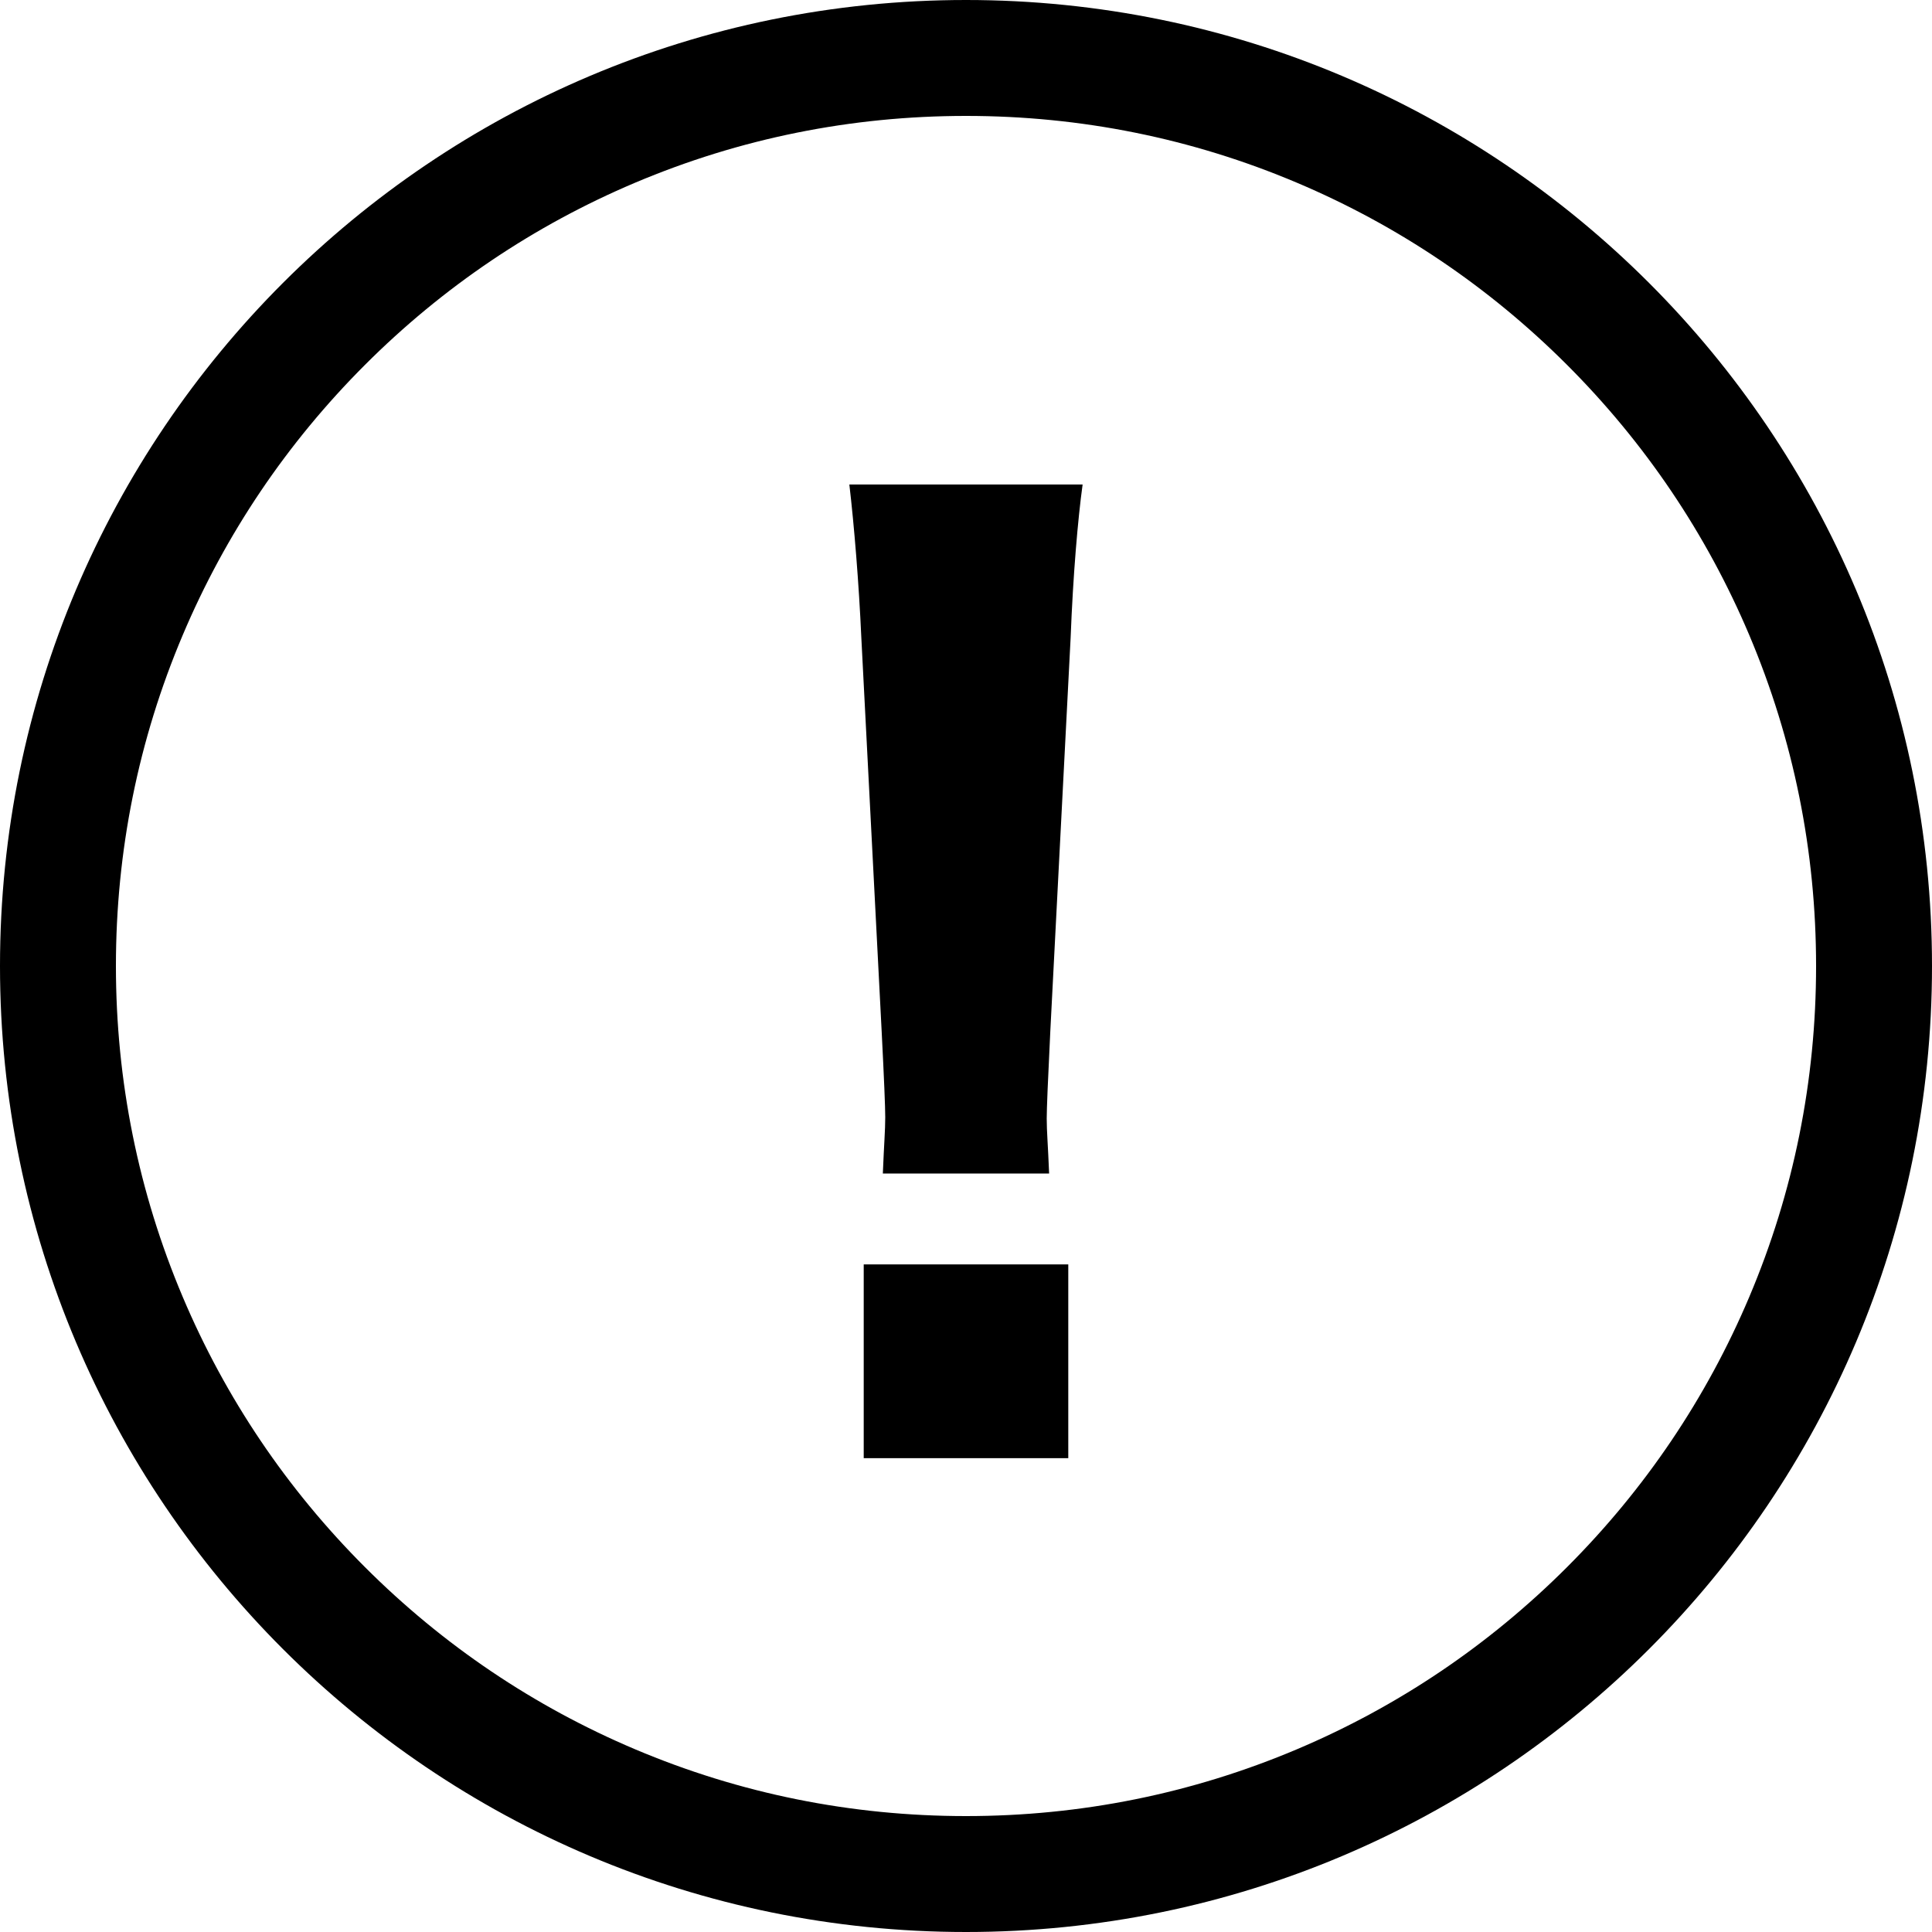 <?xml version="1.0" encoding="UTF-8"?><svg id="_レイヤー_1" xmlns="http://www.w3.org/2000/svg" viewBox="0 0 500 500"><path d="m250,30c29.71,0,58.52,5.81,85.62,17.28,26.19,11.08,49.72,26.95,69.94,47.16,20.21,20.21,36.08,43.74,47.16,69.94,11.46,27.1,17.28,55.91,17.28,85.62s-5.81,58.52-17.28,85.62c-11.08,26.19-26.95,49.72-47.16,69.94-20.21,20.21-43.75,36.08-69.94,47.16-27.1,11.46-55.91,17.28-85.62,17.28s-58.52-5.81-85.62-17.28c-26.19-11.08-49.72-26.95-69.94-47.16-20.21-20.21-36.08-43.74-47.16-69.94-11.46-27.1-17.28-55.91-17.28-85.62s5.81-58.52,17.28-85.62c11.08-26.19,26.95-49.72,47.16-69.94,20.21-20.21,43.75-36.08,69.94-47.16,27.1-11.46,55.91-17.28,85.62-17.28m0-30C111.93,0,0,111.93,0,250s111.93,250,250,250,250-111.93,250-250S388.07,0,250,0h0Z"/><path d="m228.48,303.7c.31-7.74.62-11.14.62-14.55q0-4.02-.93-22.29l-5.26-101.85c-.62-13.93-1.86-29.1-3.1-39.63h60.37c-1.24,8.98-2.48,23.53-3.1,39.63l-5.26,101.85q-.93,18.88-.93,22.6c0,3.41.31,6.5.62,14.24h-43.03Zm-4.95,73.68v-50.15h52.94v50.15h-52.94Z"/></svg>